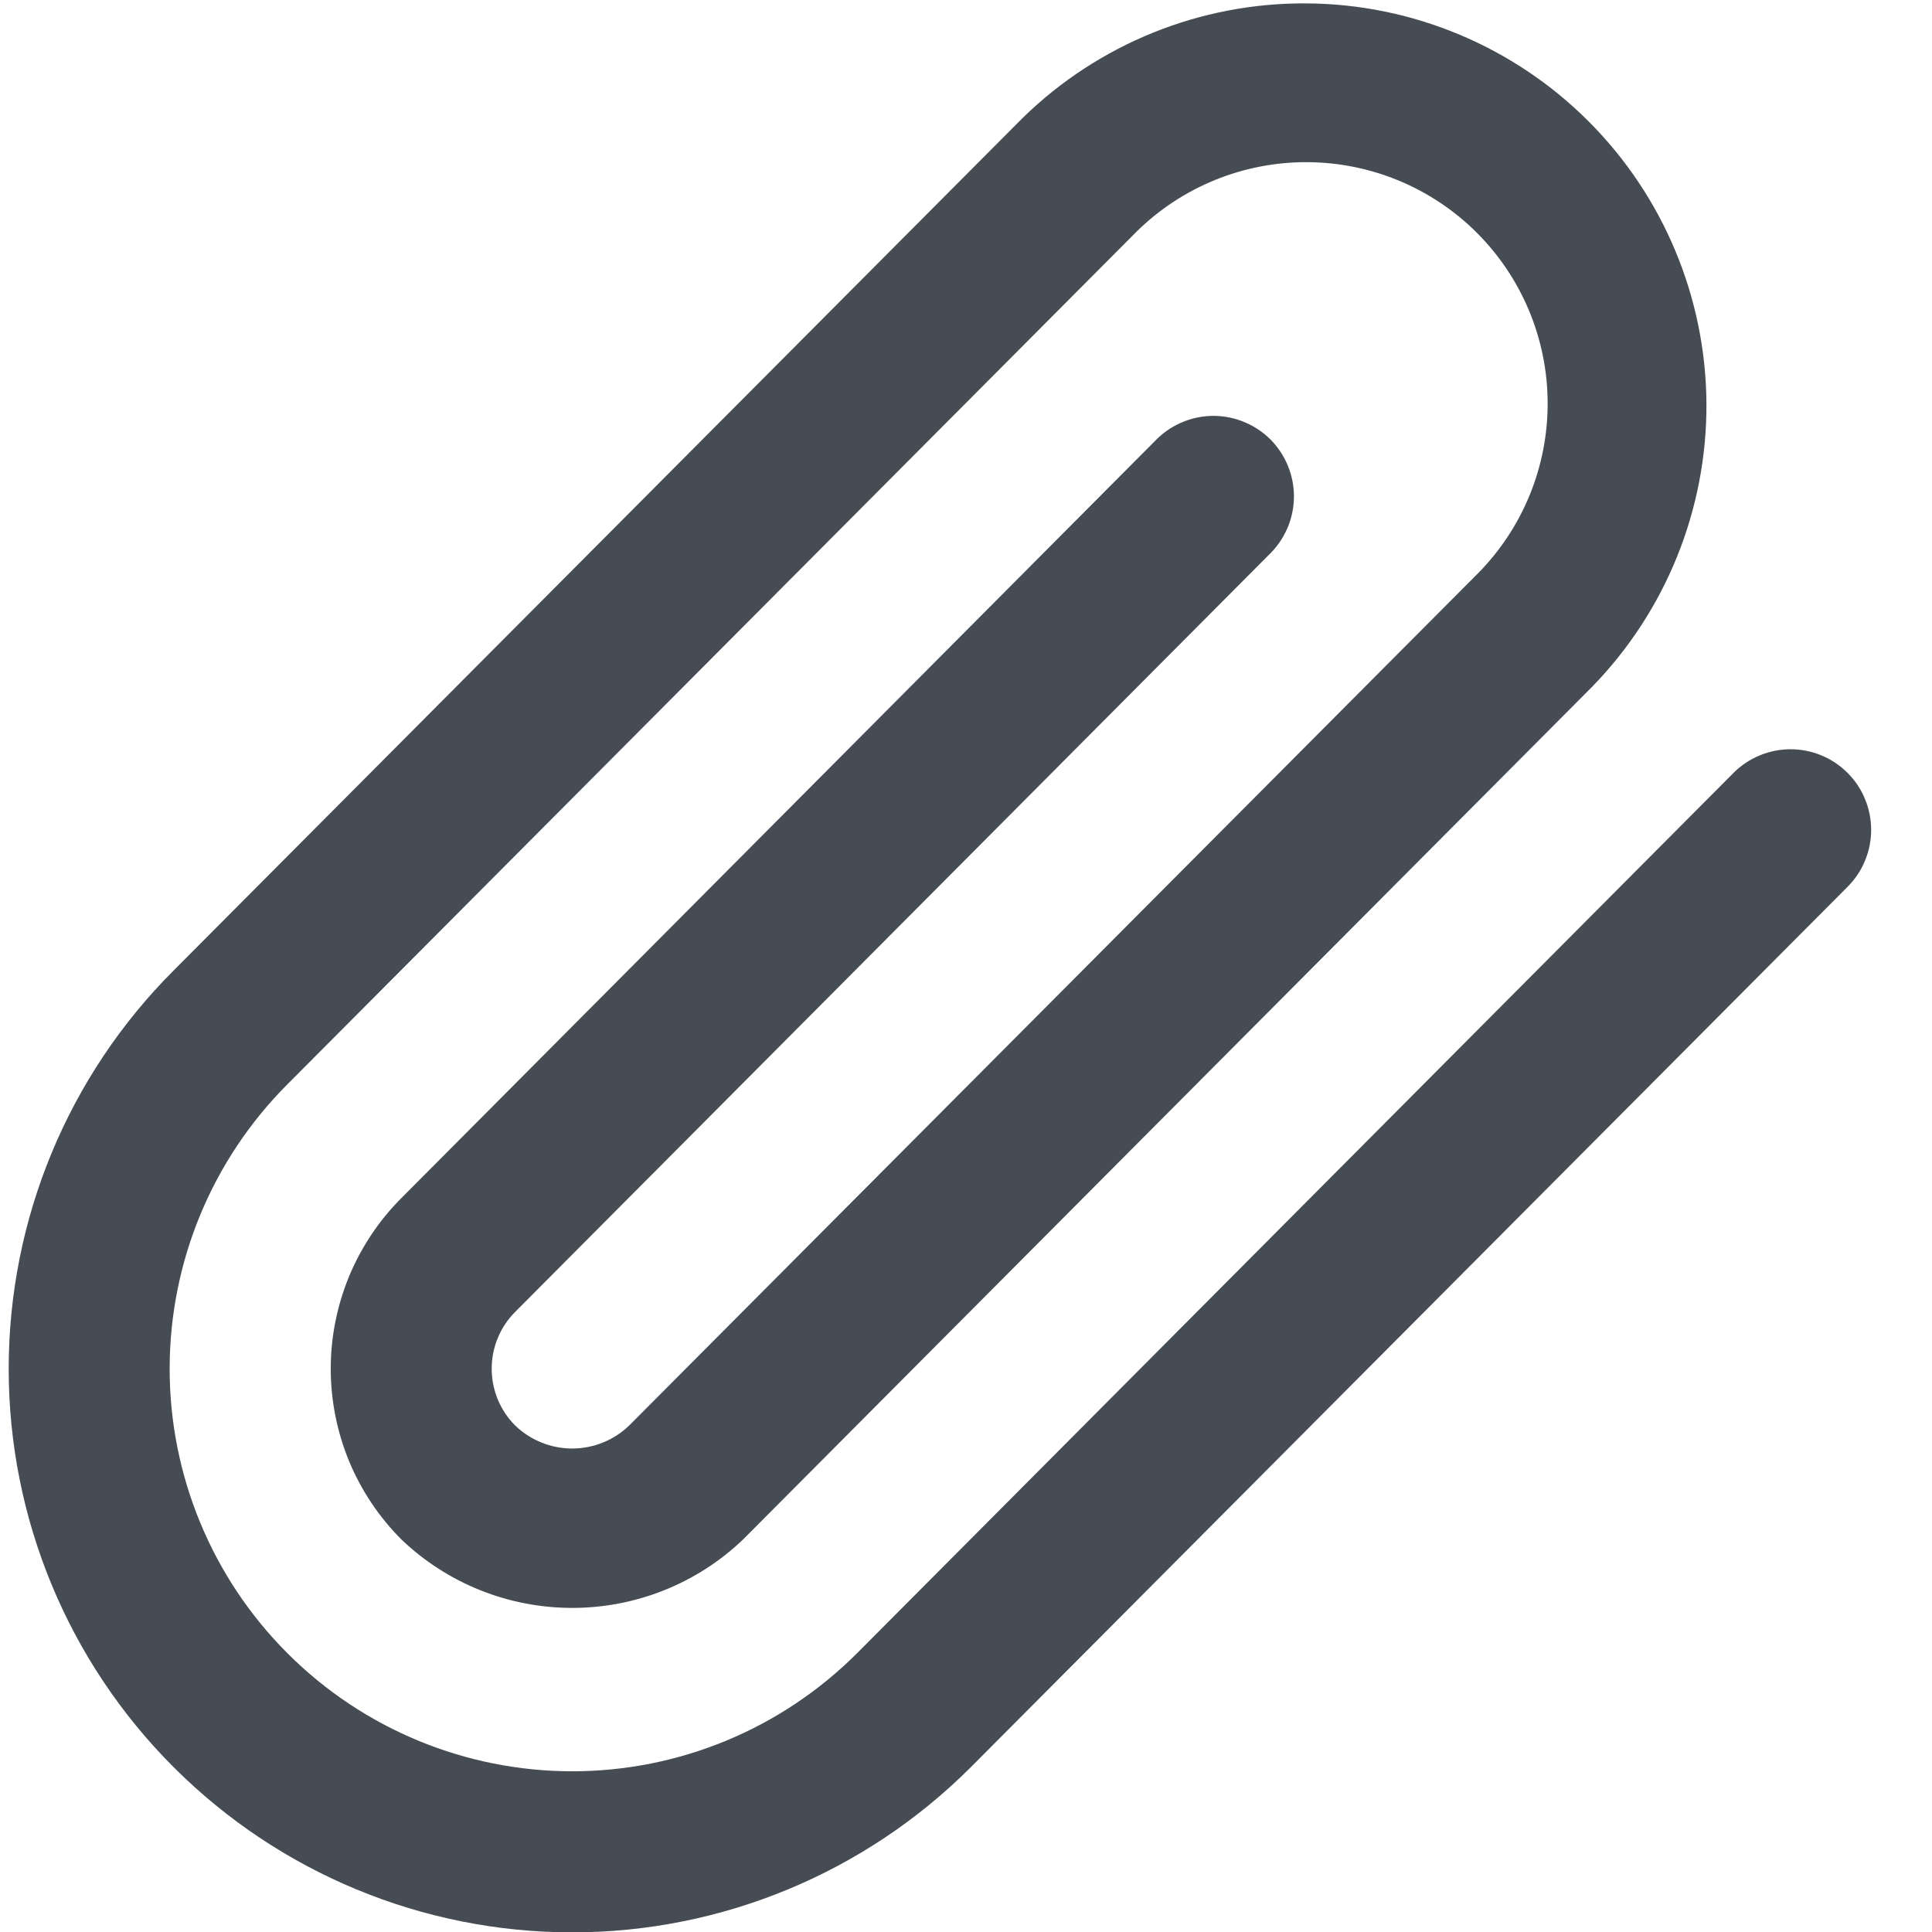 <svg width="16" height="16" viewBox="0 0 16 16" fill="none" xmlns="http://www.w3.org/2000/svg">
<g clip-path="url(#clip0_7_1668)">
<path d="M15.3 6.4C15.175 6.275 15.005 6.205 14.829 6.205C14.652 6.205 14.482 6.275 14.357 6.4L7.096 13.693C6.786 14.002 6.419 14.248 6.015 14.415C5.61 14.583 5.177 14.669 4.739 14.669C3.855 14.669 3.007 14.318 2.382 13.693C1.756 13.068 1.405 12.22 1.405 11.336C1.405 10.452 1.756 9.604 2.381 8.979L9.414 1.917C9.79 1.547 10.297 1.341 10.825 1.343C11.352 1.345 11.858 1.555 12.231 1.928C12.604 2.301 12.815 2.807 12.817 3.334C12.819 3.862 12.613 4.369 12.243 4.745L5.21 11.806C5.083 11.928 4.914 11.996 4.739 11.996C4.563 11.996 4.394 11.928 4.267 11.806C4.142 11.681 4.072 11.512 4.072 11.335C4.072 11.158 4.142 10.989 4.267 10.864L10.529 4.574C10.65 4.448 10.717 4.28 10.716 4.105C10.714 3.93 10.644 3.763 10.521 3.639C10.397 3.516 10.23 3.446 10.055 3.444C9.88 3.443 9.712 3.51 9.586 3.631L3.325 9.921C3.139 10.107 2.992 10.327 2.891 10.57C2.791 10.813 2.739 11.073 2.739 11.335C2.739 11.598 2.791 11.858 2.891 12.101C2.992 12.344 3.139 12.564 3.325 12.75C3.706 13.114 4.212 13.316 4.739 13.316C5.266 13.316 5.772 13.114 6.153 12.75L13.185 5.688C13.797 5.06 14.137 4.216 14.132 3.34C14.126 2.463 13.775 1.624 13.155 1.004C12.535 0.384 11.696 0.033 10.819 0.028C9.943 0.022 9.099 0.362 8.471 0.975L1.439 8.036C0.563 8.911 0.072 10.098 0.072 11.336C0.072 12.574 0.563 13.761 1.439 14.636C2.314 15.511 3.501 16.003 4.739 16.003C5.976 16.003 7.163 15.511 8.039 14.636L15.3 7.345C15.362 7.283 15.412 7.21 15.445 7.128C15.479 7.047 15.496 6.96 15.496 6.873C15.496 6.785 15.479 6.698 15.445 6.617C15.412 6.535 15.362 6.462 15.3 6.4Z" fill="#454C53"/>
</g>
<defs>
<clipPath id="clip0_7_1668">
<rect width="16" height="16" fill="white"/>
</clipPath>
</defs>
</svg>
